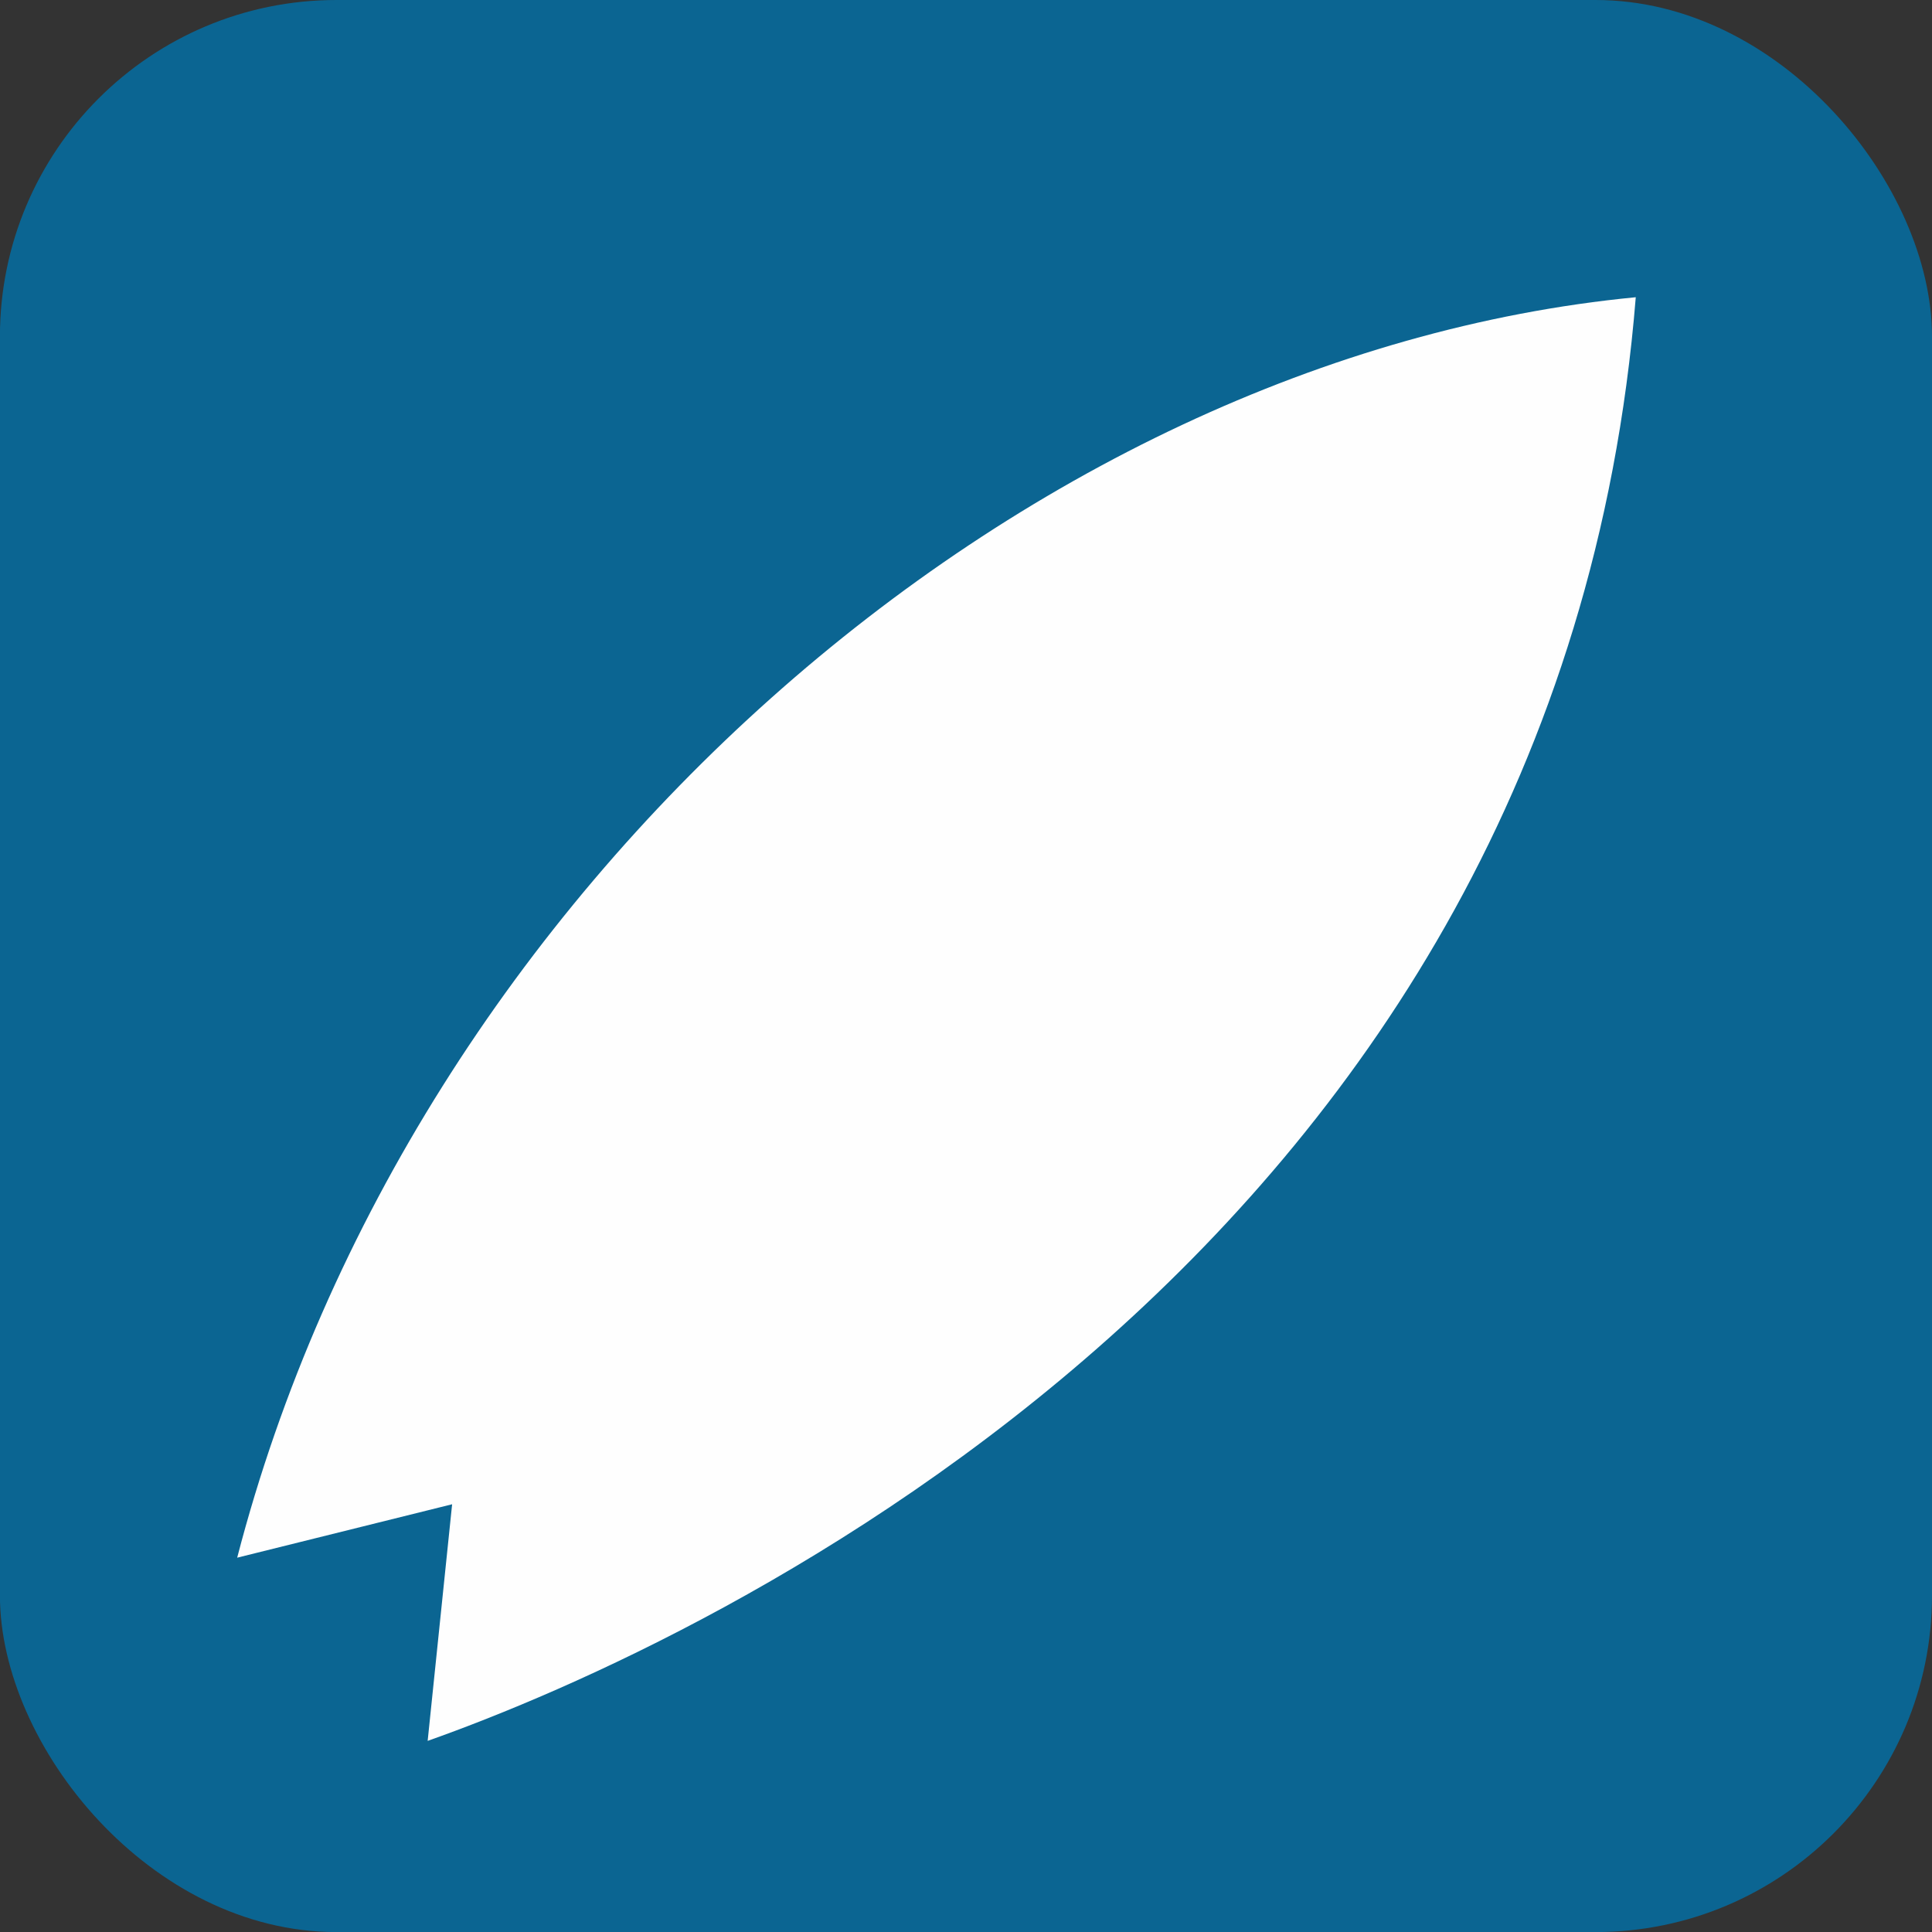 <?xml version="1.0" encoding="UTF-8"?> <svg xmlns="http://www.w3.org/2000/svg" xmlns:xlink="http://www.w3.org/1999/xlink" xmlns:xodm="http://www.corel.com/coreldraw/odm/2003" xml:space="preserve" width="2.709mm" height="2.709mm" version="1.1" style="shape-rendering:geometricPrecision; text-rendering:geometricPrecision; image-rendering:optimizeQuality; fill-rule:evenodd; clip-rule:evenodd" viewBox="0 0 270.92 270.92"><rect x="0" y="0" width="270.92" height="270.92" fill="#333333" stroke="none"/> <defs> <style type="text/css"> .fil1 {fill:#FEFEFE} .fil0 {fill:#0B6592} </style> </defs> <g id="Слой_x0020_1">  <rect class="fil0" x="-0.01" y="-0" width="270.93" height="270.93" rx="47.19" ry="47.19"></rect> <path class="fil1" d="M229.38 41.68c-86.3,8.32 -171.74,82.73 -196.12,176.75l30.14 -7.49 -3.43 33.18c39.66,-14.04 158.7,-69.2 169.41,-202.44z"></path> </g> </svg> 